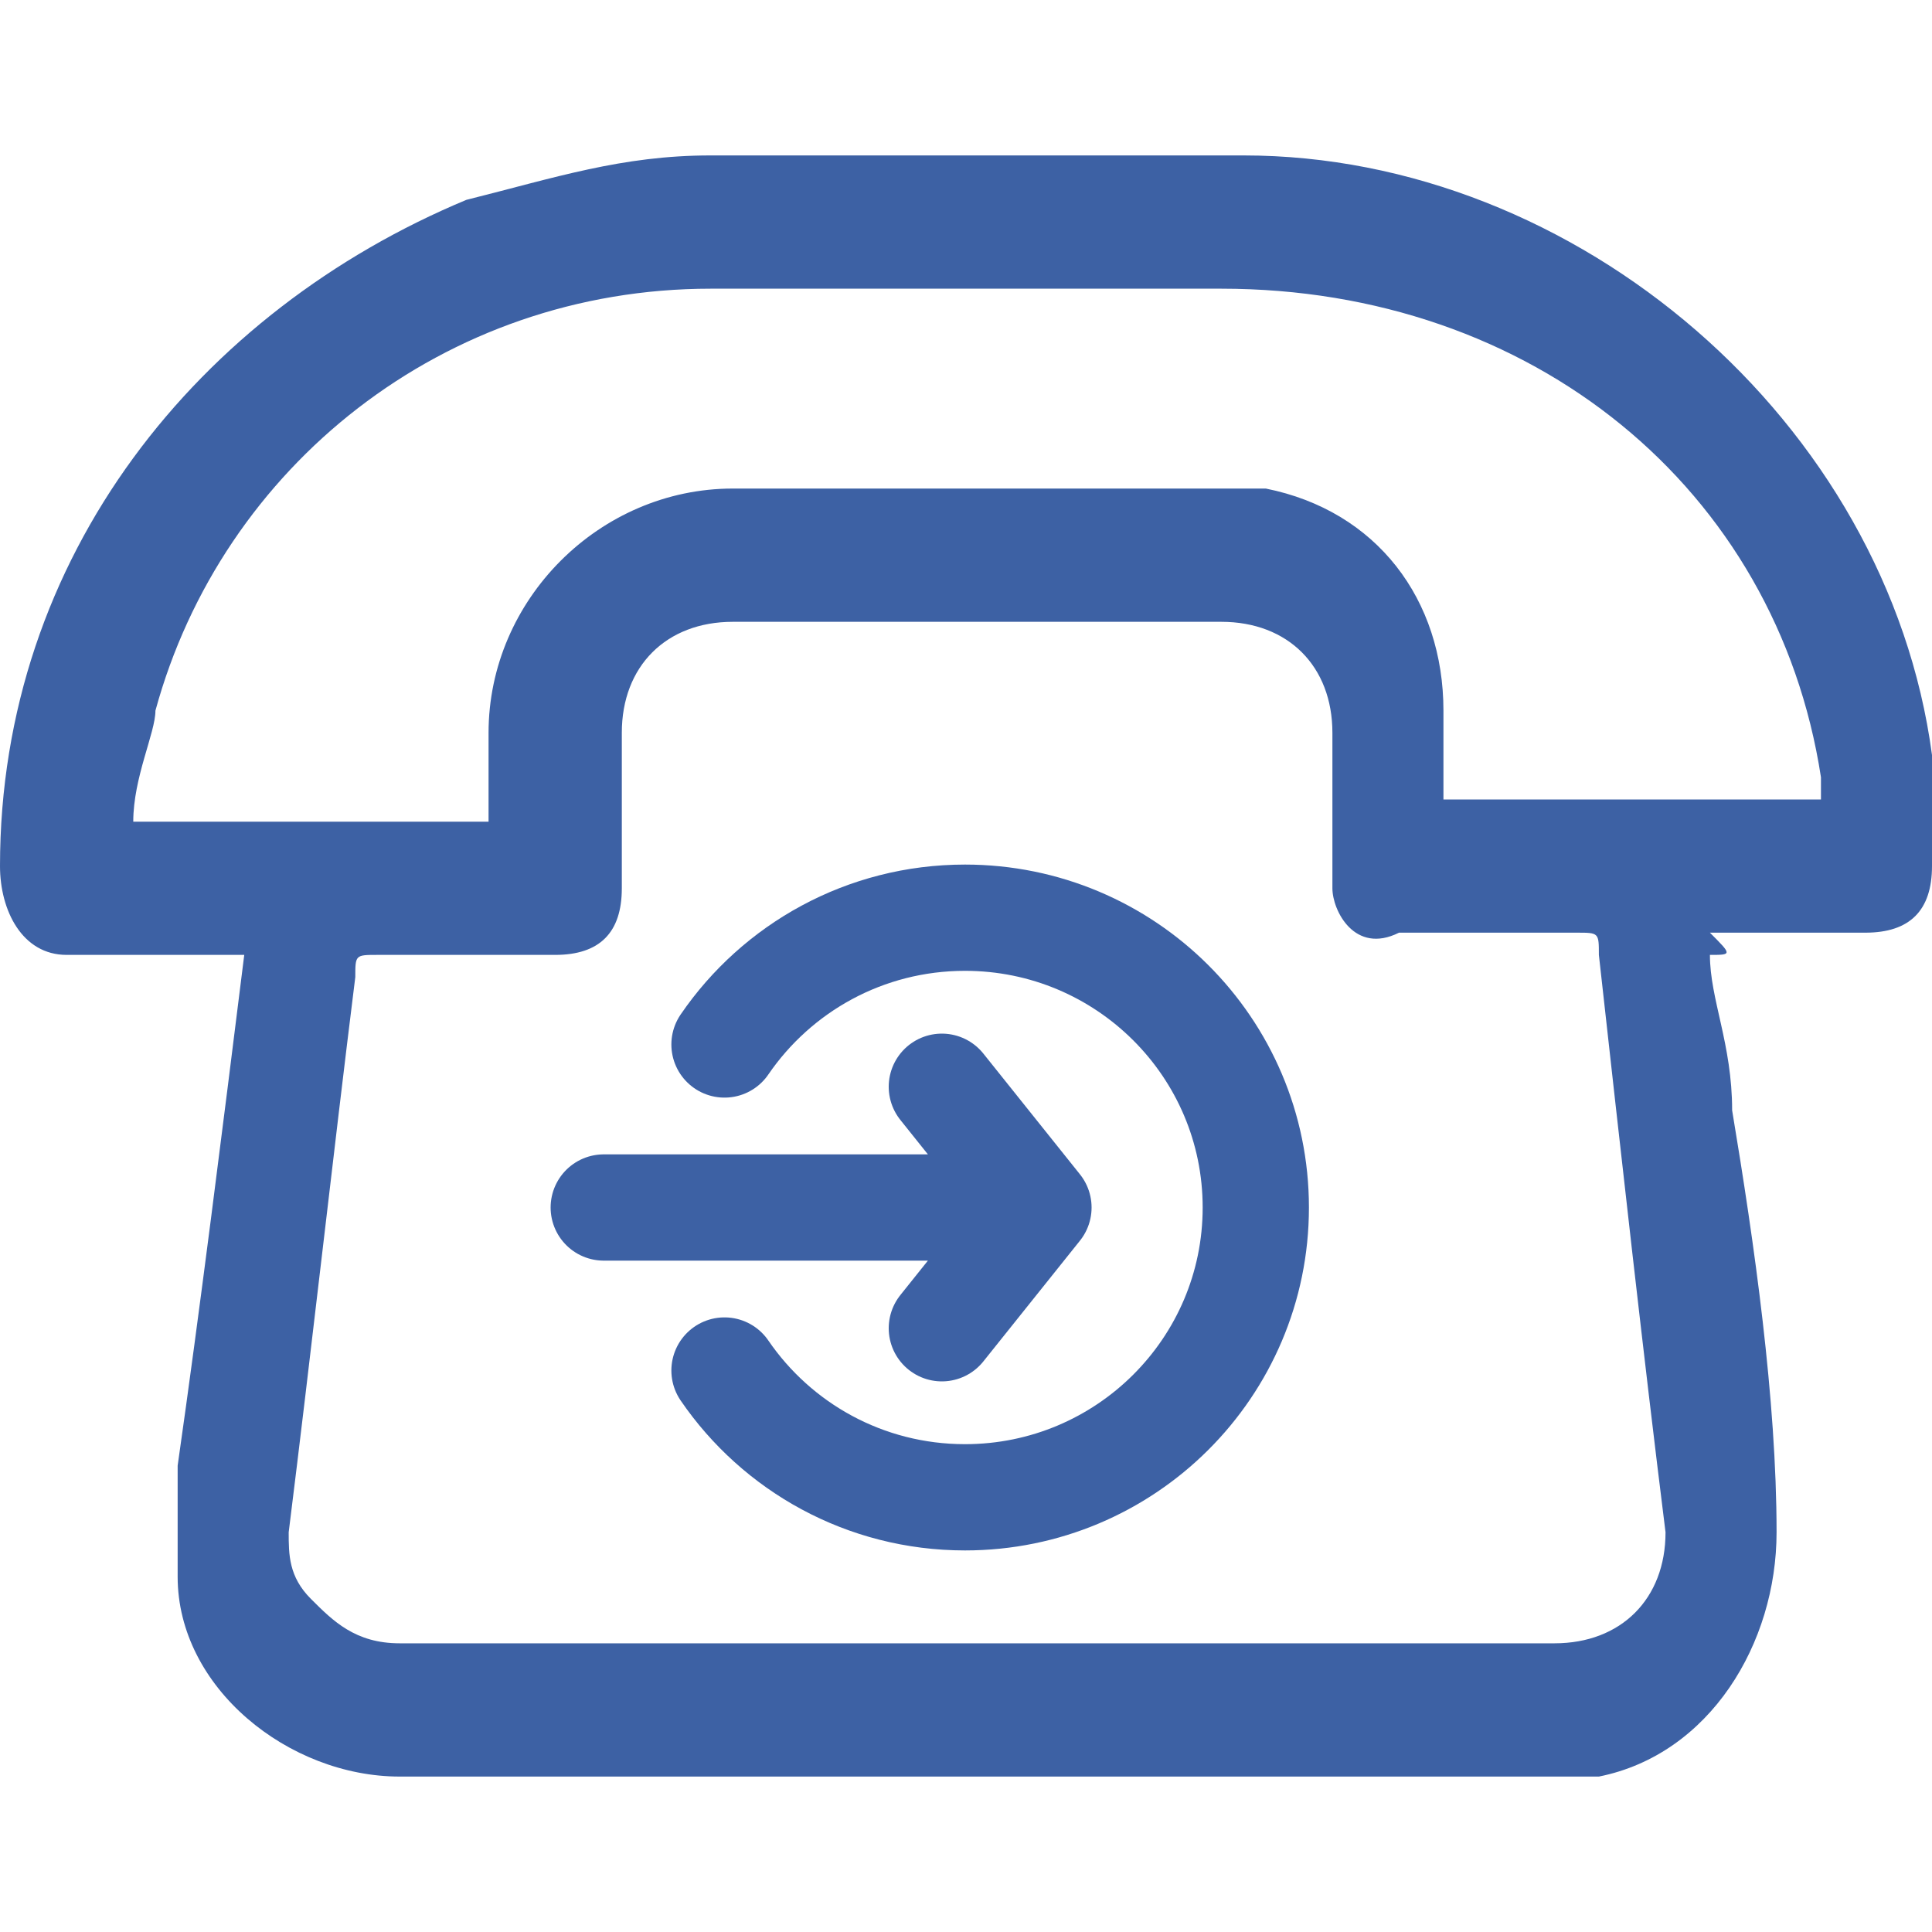 <svg width="40" height="40" viewBox="0 0 40 40" fill="none" xmlns="http://www.w3.org/2000/svg">
<path d="M35.402 19.77C35.402 20.69 35.862 21.609 35.862 22.988C36.322 25.747 36.782 28.965 36.782 31.724C36.782 34.023 35.402 36.322 33.103 36.782C32.644 36.782 32.644 36.782 32.184 36.782C24.368 36.782 16.092 36.782 8.276 36.782C5.977 36.782 3.678 34.943 3.678 32.644C3.678 31.724 3.678 31.264 3.678 30.345C4.138 27.126 4.598 23.448 5.057 19.77H4.598C3.678 19.77 2.759 19.77 1.379 19.77C0.46 19.77 0 18.851 0 17.931C0 11.494 4.138 6.437 9.655 4.138C11.494 3.678 12.874 3.218 14.713 3.218C18.391 3.218 22.069 3.218 25.747 3.218C32.644 3.218 39.081 8.736 40 15.632C40 16.552 40 17.012 40 17.931C40 18.851 39.54 19.31 38.621 19.31C37.701 19.31 36.782 19.31 35.402 19.31C35.862 19.77 35.862 19.77 35.402 19.77ZM20.23 34.023C22.529 34.023 25.287 34.023 27.586 34.023C28.965 34.023 30.805 34.023 32.184 34.023C33.563 34.023 34.483 33.103 34.483 31.724C34.023 28.046 33.563 23.908 33.103 19.77C33.103 19.31 33.103 19.31 32.644 19.31C31.264 19.31 30.345 19.31 28.965 19.31C28.046 19.77 27.586 18.851 27.586 18.391C27.586 17.012 27.586 16.092 27.586 15.172C27.586 13.793 26.667 12.874 25.287 12.874C22.069 12.874 18.851 12.874 15.172 12.874C13.793 12.874 12.874 13.793 12.874 15.172C12.874 16.092 12.874 17.012 12.874 18.391C12.874 19.31 12.414 19.77 11.494 19.77C10.115 19.77 9.195 19.77 7.816 19.77C7.356 19.77 7.356 19.77 7.356 20.23C6.897 23.908 6.437 28.046 5.977 31.724C5.977 32.184 5.977 32.644 6.437 33.103C6.897 33.563 7.356 34.023 8.276 34.023C12.414 34.023 16.092 34.023 20.23 34.023ZM10.115 17.012C10.115 16.552 10.115 15.632 10.115 15.172C10.115 12.414 12.414 10.115 15.172 10.115C18.391 10.115 22.069 10.115 25.287 10.115C25.747 10.115 26.207 10.115 26.207 10.115C28.506 10.575 29.885 12.414 29.885 14.713C29.885 15.172 29.885 16.092 29.885 16.552C32.644 16.552 34.943 16.552 37.701 16.552C37.701 16.092 37.701 16.092 37.701 16.092C36.782 10.115 31.724 5.977 25.287 5.977C21.609 5.977 18.391 5.977 14.713 5.977C9.195 5.977 4.598 9.655 3.218 14.713C3.218 15.172 2.759 16.092 2.759 17.012C5.057 17.012 7.816 17.012 10.115 17.012Z" fill="#3D61A4"/>
<path d="M15 21.625C16.084 20.04 17.909 19 19.979 19C23.304 19 26 21.686 26 25C26 28.314 23.304 31 19.979 31C17.909 31 16.084 29.96 15 28.375" stroke="#3D61A4" stroke-width="2.2" stroke-linecap="round"/>
<path d="M12.5 25H21.5M21.5 25L19.5 22.5M21.5 25L19.5 27.5" stroke="#3D61A4" stroke-width="2.2" stroke-linecap="round" stroke-linejoin="round"/>
</svg>
